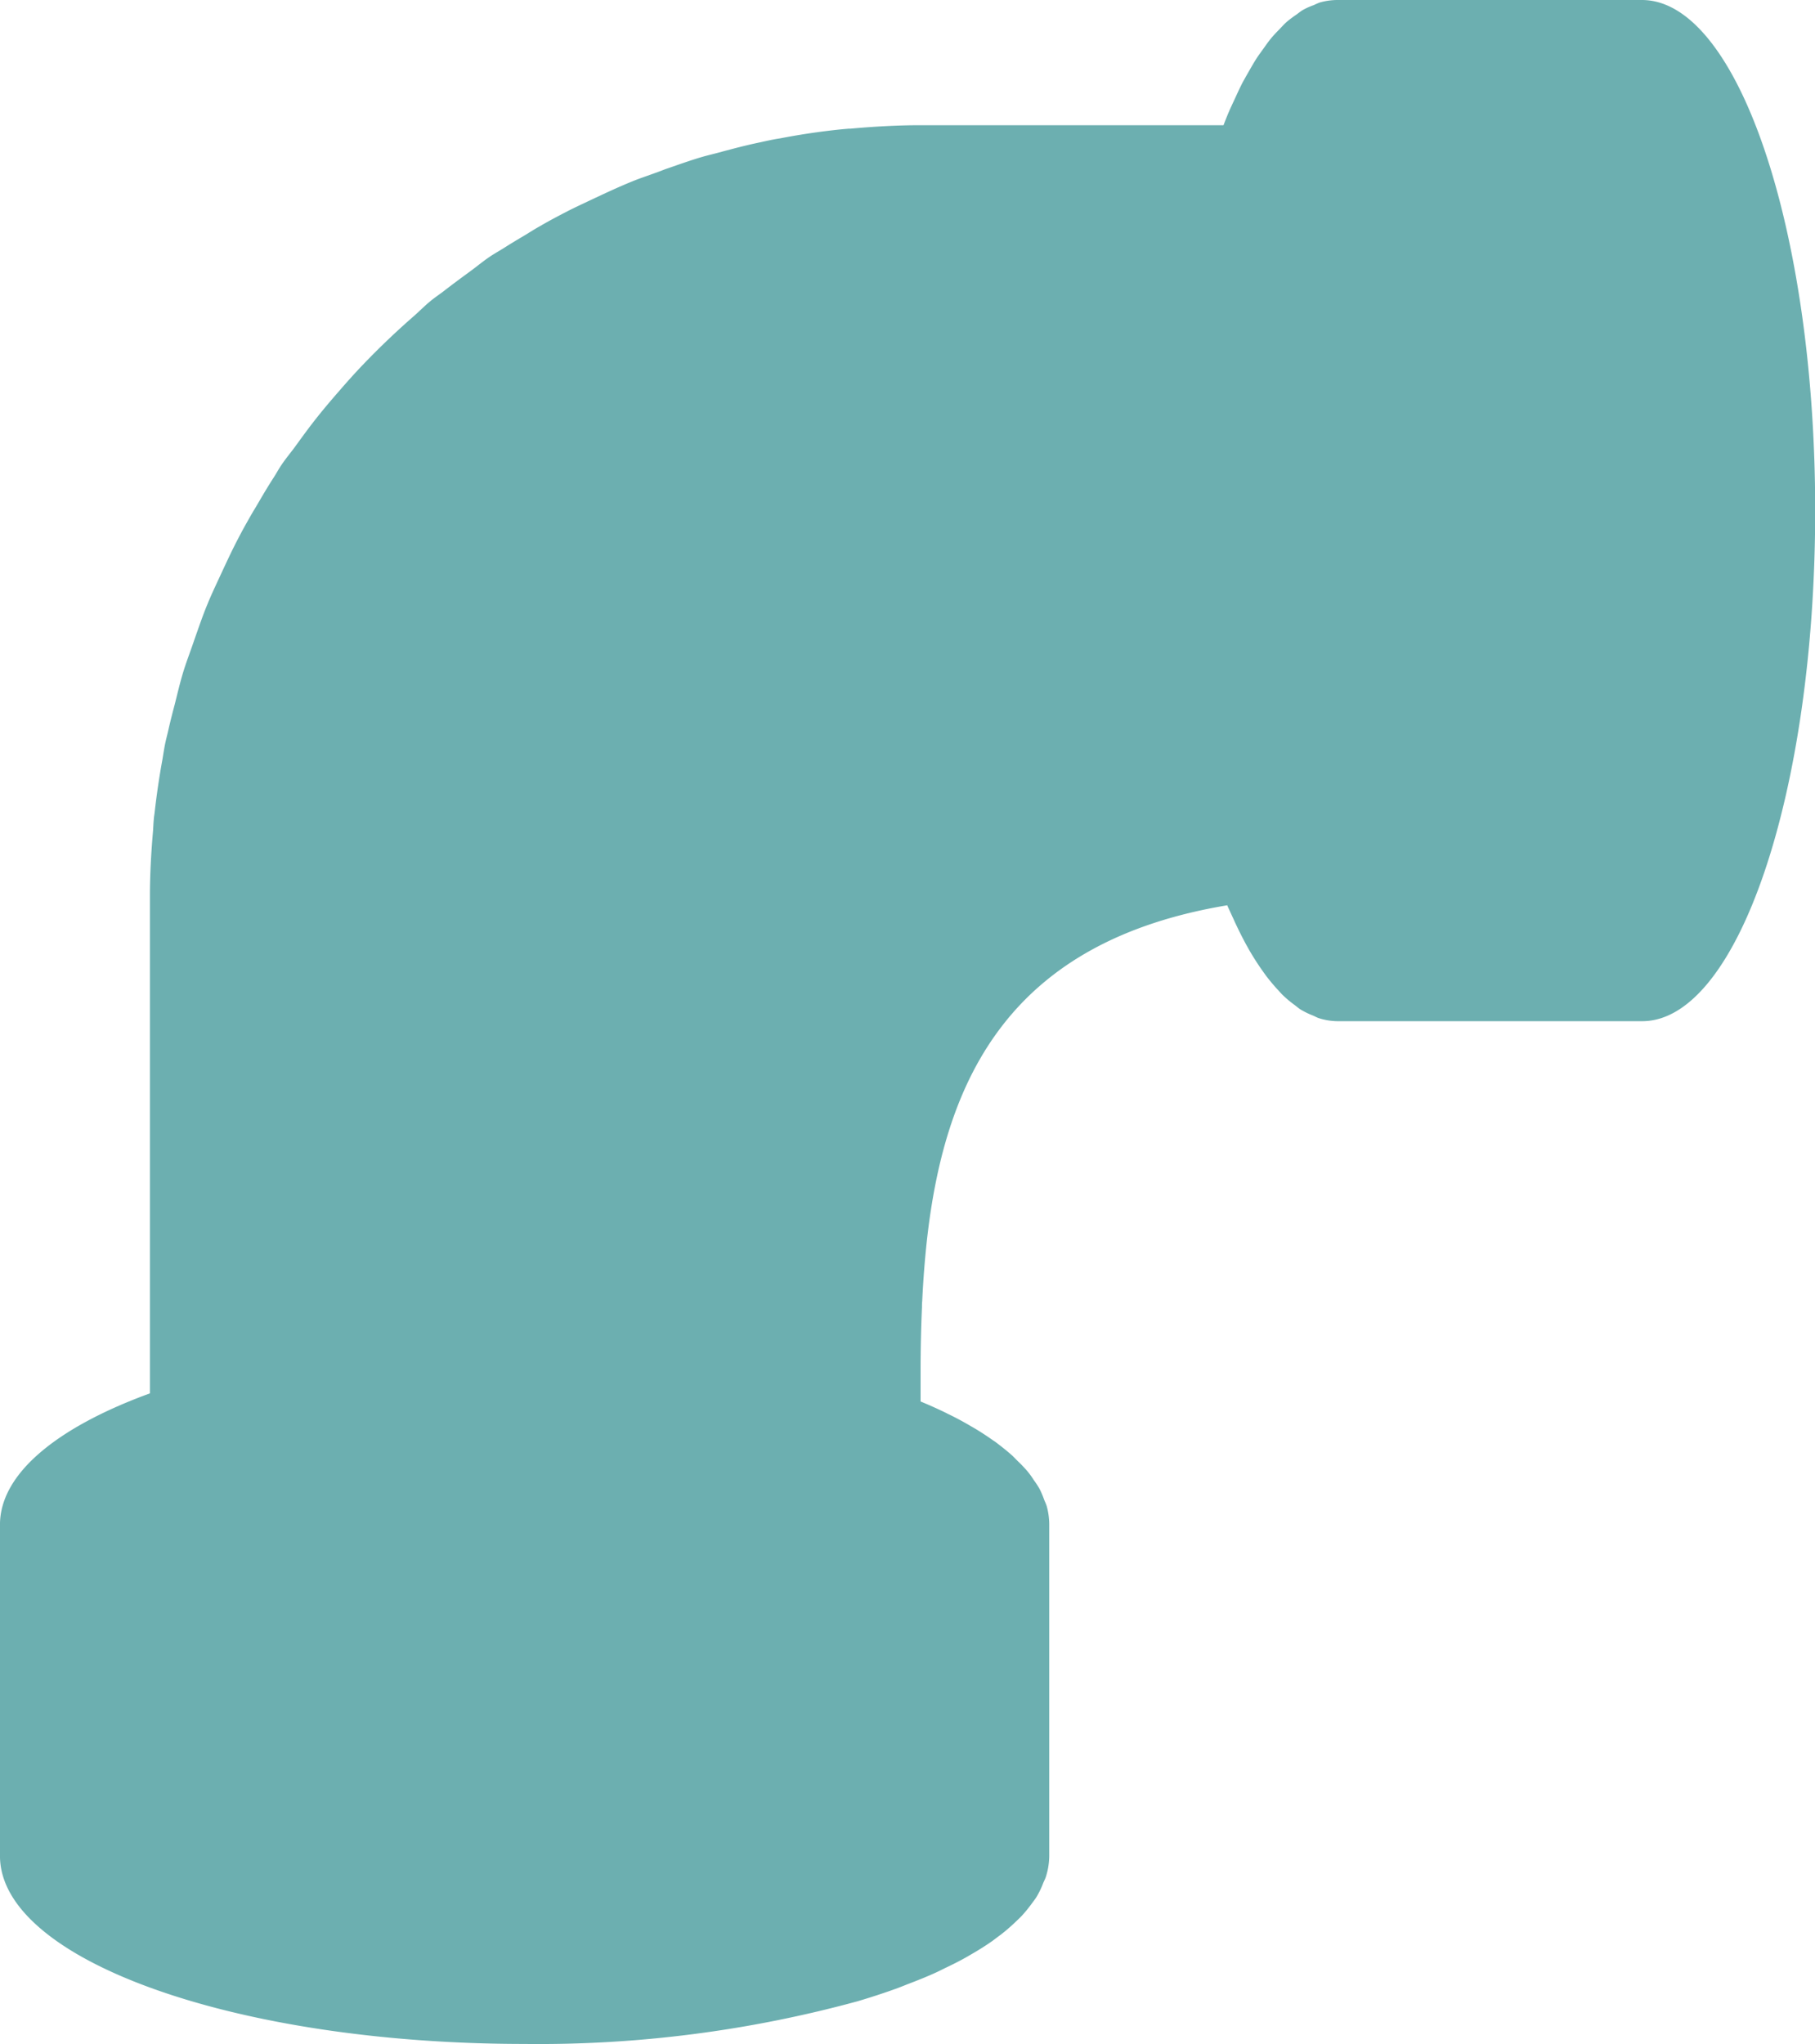 <svg xmlns="http://www.w3.org/2000/svg" version="1.1" xmlns:xlink="http://www.w3.org/1999/xlink" xmlns:svgjs="http://svgjs.com/svgjs" width="58.179" height="65.509"><svg xmlns="http://www.w3.org/2000/svg" width="58.179" height="65.509"><path fill="#6cafb0" d="M52.631 0h-9.775a2.082 2.082 0 0 0-.557.082 2.306 2.306 0 0 0-.185.081 2.211 2.211 0 0 0-.351.157c-.076.045-.148.106-.222.158a3.439 3.439 0 0 0-.3.227c-.08.07-.158.16-.237.241s-.174.178-.259.281-.163.215-.243.327-.154.21-.229.326-.163.27-.245.414a18.11 18.11 0 0 0-.2.355c-.083.163-.163.335-.242.509-.058.124-.115.245-.174.377q-.1.231-.193.478h-9.711c-.759 0-1.509.044-2.25.111h-.054c-.126.011-.253.022-.379.036q-.917.1-1.81.273c-.066.011-.129.02-.193.032-.237.046-.47.1-.7.149-.368.084-.733.18-1.1.28-.17.046-.34.085-.508.133-.371.109-.731.237-1.092.363-.092.029-.182.066-.271.1l-.135.049c-.239.088-.483.167-.72.263-.464.187-.916.4-1.365.611-.254.122-.509.237-.757.366-.291.15-.576.3-.861.467-.172.094-.333.2-.5.3-.209.124-.416.247-.62.377-.165.106-.34.2-.5.309-.225.152-.432.329-.651.486-.257.188-.514.378-.766.572-.157.126-.329.235-.484.365-.184.15-.347.319-.524.474a25.198 25.198 0 0 0-1.644 1.57c-.243.255-.478.516-.709.783-.269.307-.533.616-.785.936-.229.289-.446.588-.664.889-.146.2-.309.392-.448.6-.086.126-.158.263-.241.391-.174.269-.339.546-.5.823-.079.138-.167.274-.244.413-.138.241-.274.483-.4.729-.19.361-.361.731-.533 1.1-.152.331-.311.659-.45 1-.152.364-.277.738-.411 1.114l-.055.161c-.108.311-.226.618-.321.934-.1.333-.179.676-.265 1.015-.066.249-.131.5-.187.747-.04.181-.089.359-.126.542-.029.154-.053.311-.079.467q-.153.836-.25 1.7c-.009.074-.022.148-.027.222-.012.123-.015.244-.024.368-.06.69-.1 1.385-.1 2.091v15.933c-2.973 1.086-4.806 2.571-4.806 4.21v10.615c0 3.33 7.528 6.026 16.818 6.026a38.808 38.808 0 0 0 10.672-1.368q.676-.2 1.29-.424c.1-.038.2-.078.3-.118.293-.112.578-.224.847-.345.126-.055.243-.115.365-.175.223-.106.442-.215.646-.329.12-.067.233-.136.344-.2.183-.109.359-.223.522-.337l.3-.225c.15-.115.283-.235.413-.355.082-.078.165-.156.239-.233a4.476 4.476 0 0 0 .311-.381c.057-.078.12-.156.167-.235a2.8 2.8 0 0 0 .207-.433c.028-.068.066-.135.087-.206a2.243 2.243 0 0 0 .106-.659V48.847a2.25 2.25 0 0 0-.078-.566c-.022-.078-.063-.156-.092-.234a2.682 2.682 0 0 0-.144-.335c-.057-.1-.12-.192-.187-.285a2.494 2.494 0 0 0-.183-.255 3.996 3.996 0 0 0-.3-.32c-.066-.064-.129-.13-.2-.2a7.21 7.21 0 0 0-.417-.343c-.063-.048-.125-.1-.193-.141a9.092 9.092 0 0 0-.547-.36c-.054-.032-.108-.064-.162-.094a9.659 9.659 0 0 0-.69-.373c-.033-.016-.07-.031-.1-.05-.263-.129-.54-.253-.831-.374v-.988q0-1.025.044-2.027c0-.068 0-.133.008-.2q.047-1 .151-1.955c.592-5.3 2.741-9.584 9.627-10.733.048.118.1.218.15.333.024.052.048.1.072.157.126.274.255.533.387.775.037.064.072.13.107.191q.189.323.383.6l.137.193c.12.157.245.309.381.455.054.059.108.121.165.177a3.518 3.518 0 0 0 .383.319c.06.046.12.1.18.137a2.588 2.588 0 0 0 .41.2c.058.024.113.058.172.078a2.035 2.035 0 0 0 .6.1h9.773c3.065 0 5.546-7.328 5.546-16.367S55.694 0 52.631 0" data-name="Path 20"></path></svg><style>@media (prefers-color-scheme: light) { :root { filter: none; } }
</style></svg>